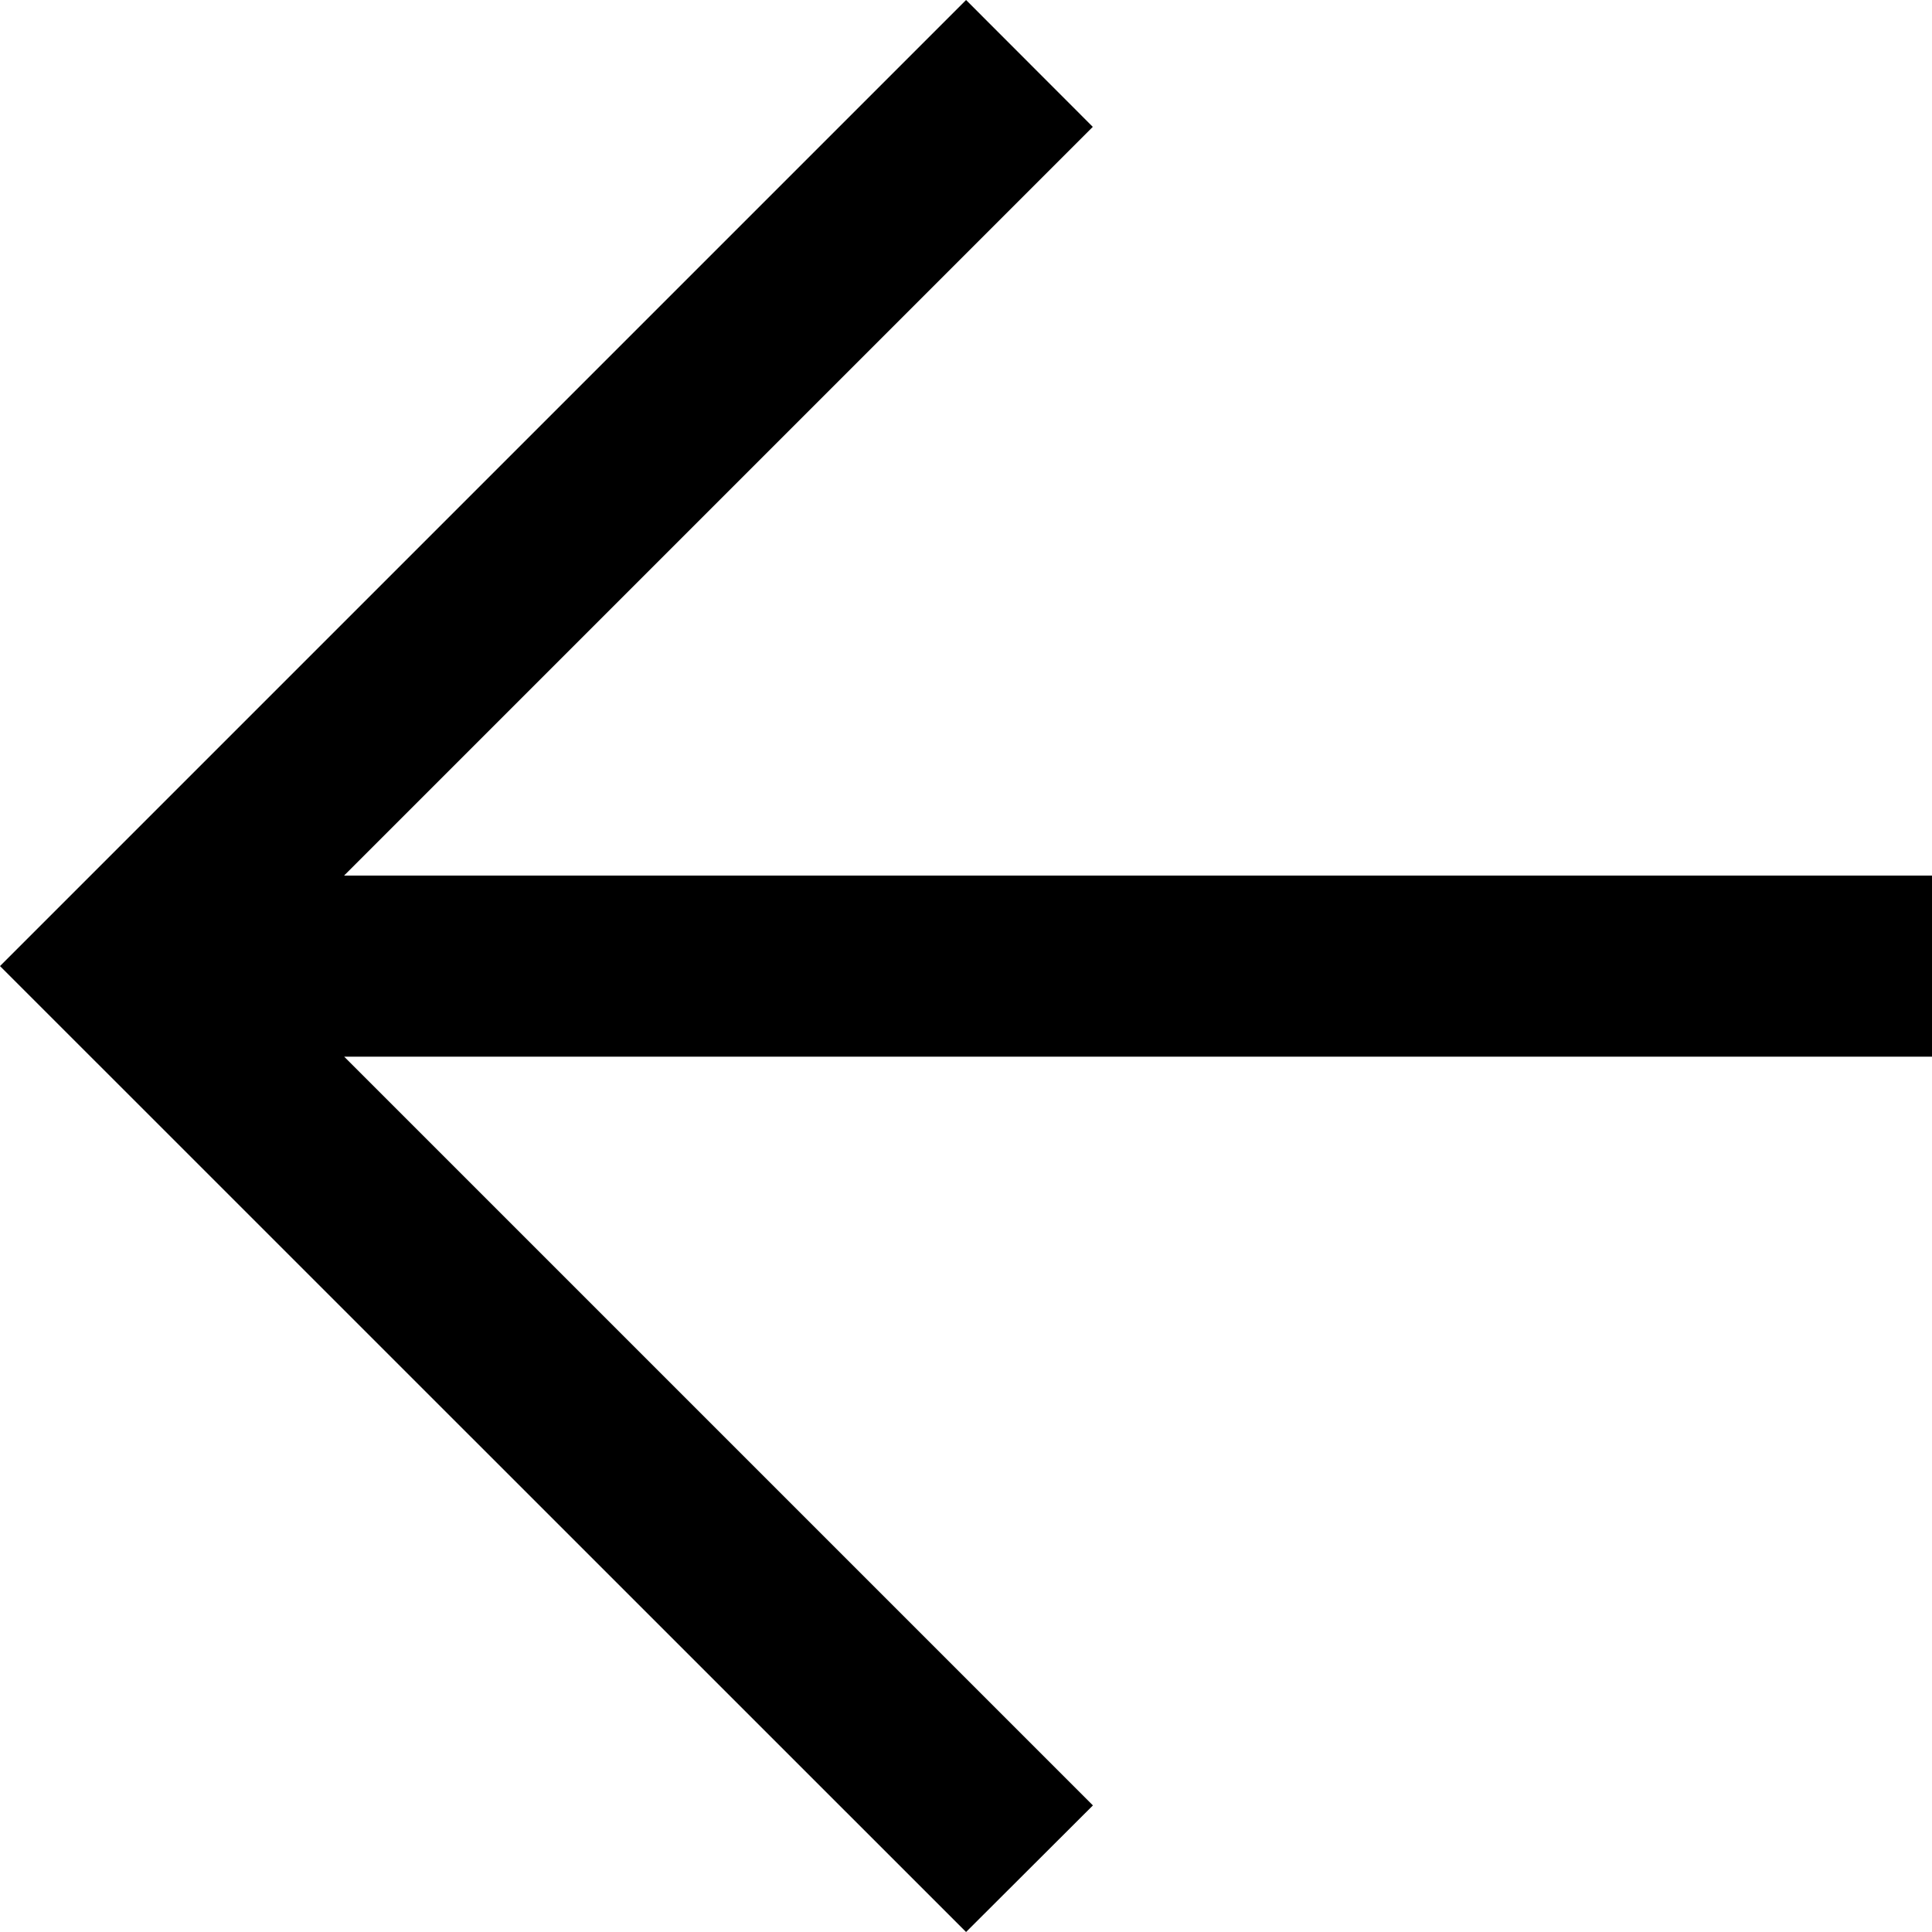 <svg xmlns="http://www.w3.org/2000/svg" width="14.773" height="14.773" viewBox="0 0 14.773 14.773">
  <path id="arrow_back_FILL1_wght400_GRAD0_opsz48" d="M167.387-785.227,160-792.613,167.387-800l.969.97-5.725,5.725h12.142v1.385H162.632l5.725,5.725Z" transform="translate(-160 800)"/>
</svg>
